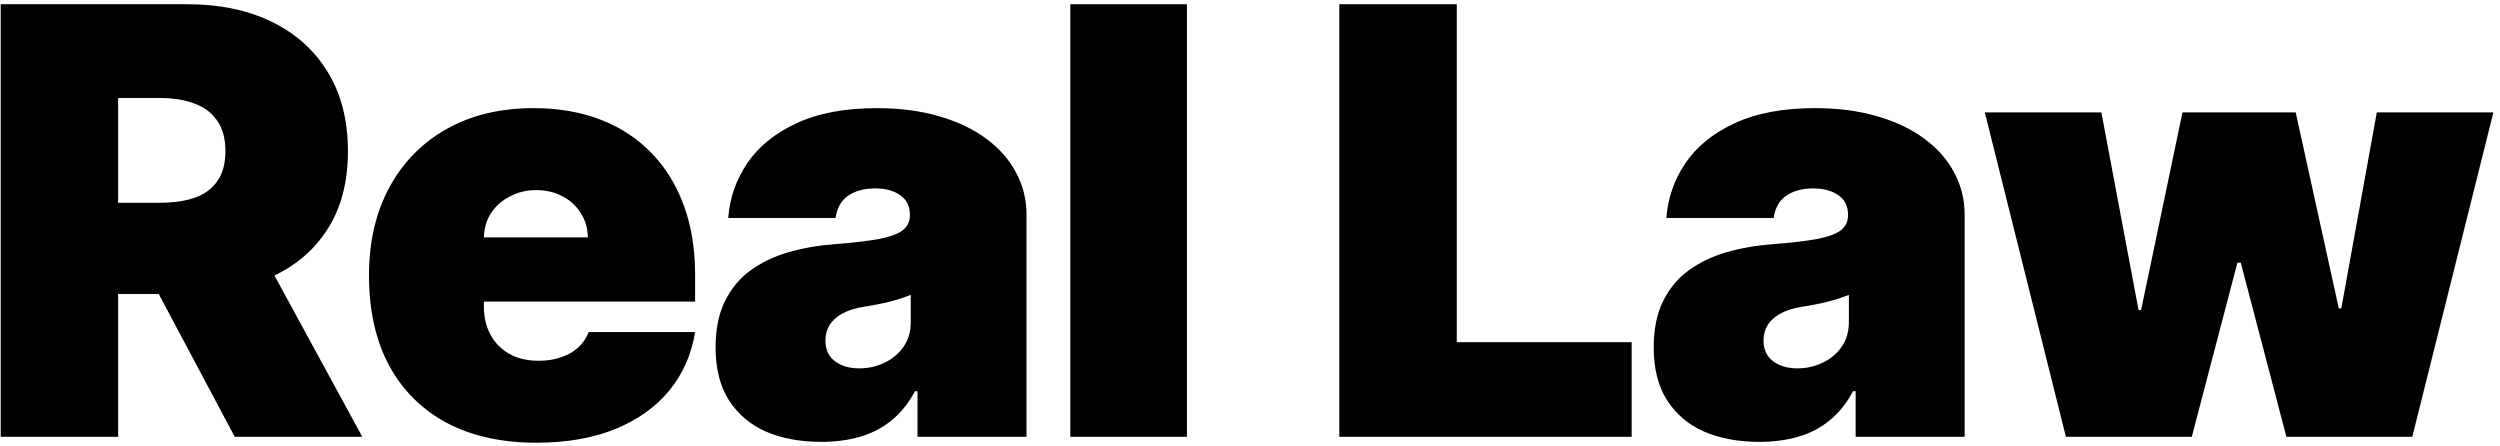 <?xml version="1.0" encoding="UTF-8"?> <svg xmlns="http://www.w3.org/2000/svg" width="269" height="48" viewBox="0 0 269 48" fill="none"><path d="M0.074 47V0.455H20.165C23.619 0.455 26.642 1.083 29.233 2.341C31.824 3.599 33.839 5.409 35.278 7.773C36.718 10.136 37.437 12.97 37.437 16.273C37.437 19.606 36.695 22.417 35.21 24.705C33.74 26.992 31.672 28.72 29.006 29.886C26.354 31.053 23.256 31.636 19.71 31.636H7.71V21.818H17.165C18.649 21.818 19.915 21.636 20.96 21.273C22.021 20.894 22.831 20.296 23.392 19.477C23.968 18.659 24.256 17.591 24.256 16.273C24.256 14.939 23.968 13.856 23.392 13.023C22.831 12.174 22.021 11.553 20.96 11.159C19.915 10.75 18.649 10.546 17.165 10.546H12.71V47H0.074ZM27.346 25.636L38.983 47H25.256L13.892 25.636H27.346Z" fill="black"></path><path d="M57.703 47.636C53.976 47.636 50.763 46.924 48.066 45.5C45.385 44.061 43.316 42 41.862 39.318C40.422 36.621 39.703 33.394 39.703 29.636C39.703 26.03 40.43 22.879 41.885 20.182C43.339 17.485 45.392 15.386 48.044 13.886C50.695 12.386 53.824 11.636 57.43 11.636C60.066 11.636 62.453 12.046 64.589 12.864C66.726 13.682 68.551 14.871 70.067 16.432C71.582 17.977 72.748 19.856 73.567 22.068C74.385 24.28 74.794 26.773 74.794 29.546V32.455H43.612V25.546H63.248C63.233 24.546 62.975 23.667 62.475 22.909C61.991 22.136 61.332 21.538 60.498 21.114C59.68 20.674 58.748 20.455 57.703 20.455C56.688 20.455 55.756 20.674 54.907 21.114C54.059 21.538 53.377 22.129 52.862 22.886C52.362 23.644 52.097 24.53 52.066 25.546V33C52.066 34.121 52.301 35.121 52.771 36C53.241 36.879 53.915 37.568 54.794 38.068C55.672 38.568 56.733 38.818 57.975 38.818C58.839 38.818 59.627 38.697 60.339 38.455C61.066 38.212 61.688 37.864 62.203 37.409C62.718 36.939 63.097 36.379 63.339 35.727H74.794C74.4 38.152 73.468 40.258 71.998 42.045C70.529 43.818 68.582 45.197 66.157 46.182C63.748 47.152 60.93 47.636 57.703 47.636Z" fill="black"></path><path d="M88.36 47.545C86.133 47.545 84.163 47.182 82.451 46.455C80.754 45.712 79.421 44.591 78.451 43.091C77.481 41.591 76.997 39.682 76.997 37.364C76.997 35.455 77.322 33.826 77.974 32.477C78.626 31.114 79.535 30 80.701 29.136C81.868 28.273 83.224 27.614 84.769 27.159C86.33 26.705 88.012 26.409 89.815 26.273C91.769 26.121 93.338 25.939 94.519 25.727C95.716 25.5 96.58 25.189 97.11 24.796C97.641 24.386 97.906 23.849 97.906 23.182V23.091C97.906 22.182 97.557 21.485 96.86 21C96.163 20.515 95.269 20.273 94.178 20.273C92.981 20.273 92.004 20.538 91.247 21.068C90.504 21.583 90.057 22.379 89.906 23.455H78.36C78.512 21.333 79.186 19.379 80.383 17.591C81.595 15.788 83.36 14.348 85.678 13.273C87.997 12.182 90.891 11.636 94.36 11.636C96.86 11.636 99.103 11.932 101.088 12.523C103.072 13.098 104.762 13.909 106.156 14.955C107.55 15.985 108.61 17.197 109.338 18.591C110.08 19.97 110.451 21.47 110.451 23.091V47H98.724V42.091H98.451C97.754 43.394 96.906 44.447 95.906 45.25C94.921 46.053 93.792 46.636 92.519 47C91.262 47.364 89.876 47.545 88.36 47.545ZM92.451 39.636C93.406 39.636 94.3 39.439 95.133 39.045C95.981 38.652 96.671 38.083 97.201 37.341C97.731 36.599 97.997 35.697 97.997 34.636V31.727C97.663 31.864 97.307 31.992 96.928 32.114C96.565 32.235 96.171 32.349 95.747 32.455C95.338 32.561 94.898 32.659 94.428 32.75C93.974 32.841 93.497 32.924 92.997 33C92.027 33.152 91.231 33.402 90.61 33.75C90.004 34.083 89.55 34.5 89.247 35C88.959 35.485 88.815 36.03 88.815 36.636C88.815 37.606 89.156 38.349 89.838 38.864C90.519 39.379 91.391 39.636 92.451 39.636Z" fill="black"></path><path d="M127.711 0.455V47H115.166V0.455H127.711Z" fill="black"></path><path d="M144.111 47V0.455H156.748V36.818H175.566V47H144.111Z" fill="black"></path><path d="M189.303 47.545C187.076 47.545 185.106 47.182 183.394 46.455C181.697 45.712 180.363 44.591 179.394 43.091C178.424 41.591 177.939 39.682 177.939 37.364C177.939 35.455 178.265 33.826 178.916 32.477C179.568 31.114 180.477 30 181.644 29.136C182.81 28.273 184.166 27.614 185.712 27.159C187.273 26.705 188.954 26.409 190.757 26.273C192.712 26.121 194.28 25.939 195.462 25.727C196.659 25.5 197.523 25.189 198.053 24.796C198.583 24.386 198.848 23.849 198.848 23.182V23.091C198.848 22.182 198.5 21.485 197.803 21C197.106 20.515 196.212 20.273 195.121 20.273C193.924 20.273 192.947 20.538 192.189 21.068C191.447 21.583 191 22.379 190.848 23.455H179.303C179.454 21.333 180.129 19.379 181.326 17.591C182.538 15.788 184.303 14.348 186.621 13.273C188.939 12.182 191.833 11.636 195.303 11.636C197.803 11.636 200.045 11.932 202.03 12.523C204.015 13.098 205.704 13.909 207.098 14.955C208.492 15.985 209.553 17.197 210.28 18.591C211.023 19.97 211.394 21.47 211.394 23.091V47H199.666V42.091H199.394C198.697 43.394 197.848 44.447 196.848 45.25C195.863 46.053 194.735 46.636 193.462 47C192.204 47.364 190.818 47.545 189.303 47.545ZM193.394 39.636C194.348 39.636 195.242 39.439 196.076 39.045C196.924 38.652 197.613 38.083 198.144 37.341C198.674 36.599 198.939 35.697 198.939 34.636V31.727C198.606 31.864 198.25 31.992 197.871 32.114C197.507 32.235 197.113 32.349 196.689 32.455C196.28 32.561 195.841 32.659 195.371 32.75C194.916 32.841 194.439 32.924 193.939 33C192.969 33.152 192.174 33.402 191.553 33.75C190.947 34.083 190.492 34.5 190.189 35C189.901 35.485 189.757 36.03 189.757 36.636C189.757 37.606 190.098 38.349 190.78 38.864C191.462 39.379 192.333 39.636 193.394 39.636Z" fill="black"></path><path d="M222.29 47L213.563 12.091H226.108L230.108 33.364H230.381L234.835 12.091H247.017L251.654 33.182H251.926L255.744 12.091H268.29L259.563 47H246.017L241.108 28.273H240.744L235.835 47H222.29Z" fill="black"></path></svg> 